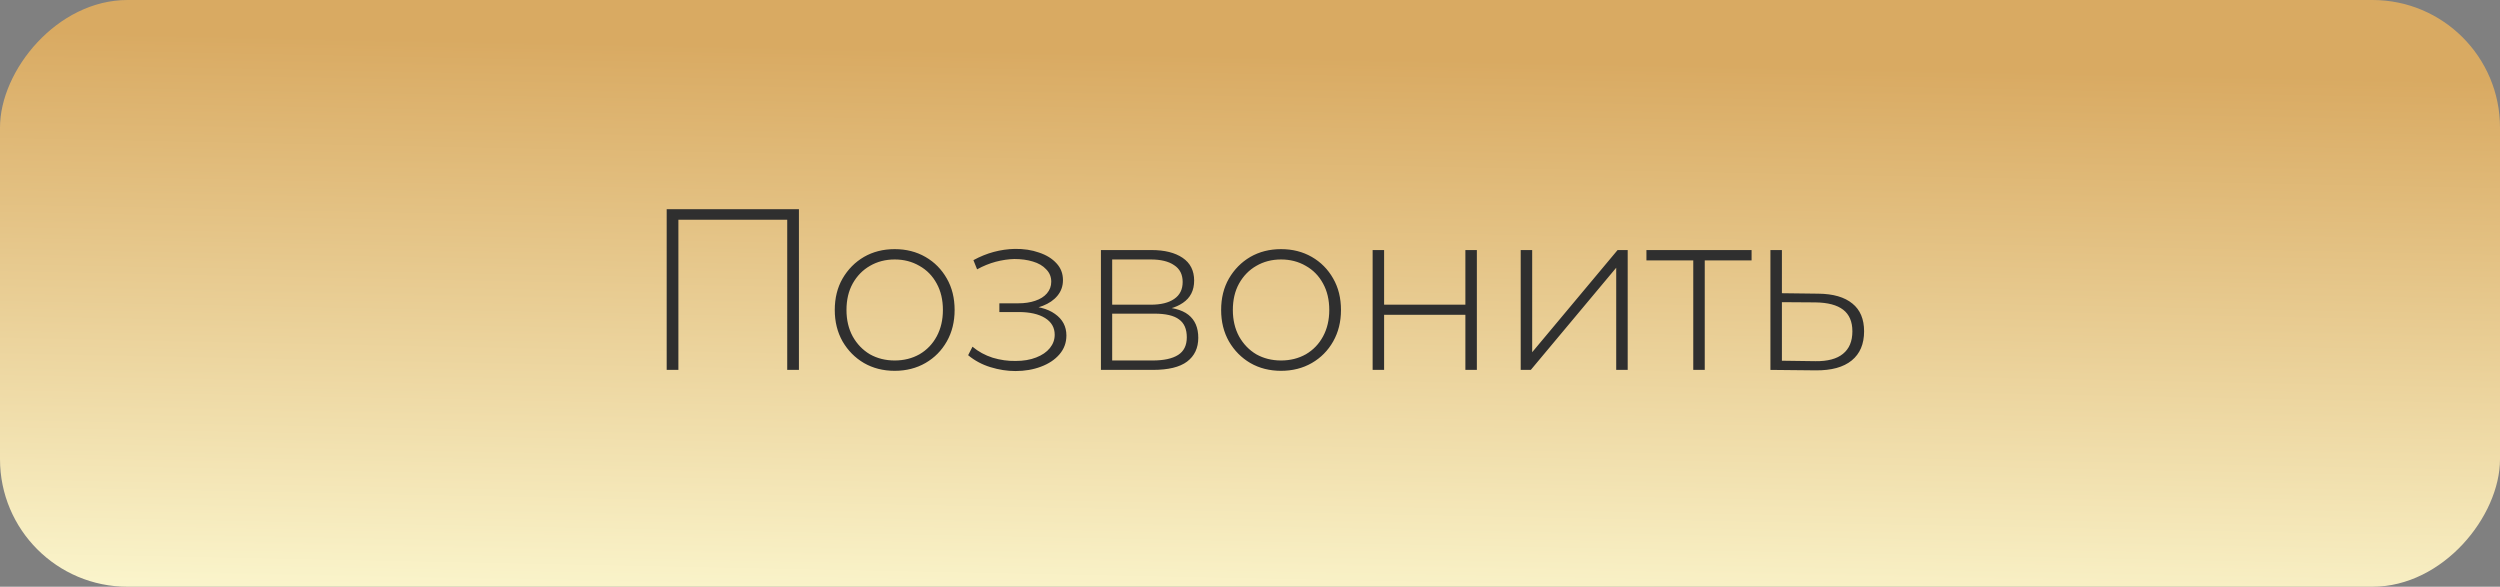 <?xml version="1.0" encoding="UTF-8"?> <svg xmlns="http://www.w3.org/2000/svg" width="196" height="46" viewBox="0 0 196 46" fill="none"><rect x="0" y="0" width="196" height="46" fill="#808080" stroke="none"/><rect width="196" height="46" rx="10" transform="matrix(-1 0 0 1 196 0)" fill="url(#paint0_linear_1351_50)"></rect><path d="M52.268 29V16.4H62.636V29H61.718V16.94L61.988 17.228H52.916L53.186 16.94V29H52.268ZM70.144 29.072C69.244 29.072 68.44 28.868 67.732 28.46C67.036 28.052 66.478 27.488 66.058 26.768C65.65 26.048 65.446 25.226 65.446 24.302C65.446 23.366 65.65 22.544 66.058 21.836C66.478 21.116 67.036 20.552 67.732 20.144C68.44 19.736 69.244 19.532 70.144 19.532C71.044 19.532 71.848 19.736 72.556 20.144C73.264 20.552 73.822 21.116 74.23 21.836C74.638 22.544 74.842 23.366 74.842 24.302C74.842 25.226 74.638 26.048 74.23 26.768C73.822 27.488 73.264 28.052 72.556 28.46C71.848 28.868 71.044 29.072 70.144 29.072ZM70.144 28.262C70.864 28.262 71.512 28.1 72.088 27.776C72.664 27.44 73.114 26.972 73.438 26.372C73.762 25.772 73.924 25.082 73.924 24.302C73.924 23.51 73.762 22.82 73.438 22.232C73.114 21.632 72.664 21.17 72.088 20.846C71.512 20.51 70.864 20.342 70.144 20.342C69.424 20.342 68.776 20.51 68.2 20.846C67.636 21.17 67.186 21.632 66.85 22.232C66.526 22.82 66.364 23.51 66.364 24.302C66.364 25.082 66.526 25.772 66.85 26.372C67.186 26.972 67.636 27.44 68.2 27.776C68.776 28.1 69.424 28.262 70.144 28.262ZM79.61 29.09C78.962 29.09 78.308 28.988 77.648 28.784C76.988 28.58 76.406 28.268 75.902 27.848L76.244 27.182C76.7 27.566 77.228 27.854 77.828 28.046C78.428 28.226 79.028 28.31 79.628 28.298C80.24 28.298 80.774 28.208 81.23 28.028C81.698 27.848 82.058 27.602 82.31 27.29C82.562 26.978 82.688 26.63 82.688 26.246C82.688 25.682 82.436 25.244 81.932 24.932C81.428 24.62 80.738 24.464 79.862 24.464H78.35V23.78H79.826C80.33 23.78 80.774 23.714 81.158 23.582C81.554 23.45 81.86 23.258 82.076 23.006C82.304 22.742 82.418 22.436 82.418 22.088C82.418 21.704 82.286 21.38 82.022 21.116C81.77 20.84 81.422 20.636 80.978 20.504C80.546 20.372 80.06 20.306 79.52 20.306C79.052 20.318 78.566 20.39 78.062 20.522C77.57 20.654 77.084 20.852 76.604 21.116L76.316 20.396C76.844 20.108 77.378 19.892 77.918 19.748C78.458 19.604 79.004 19.526 79.556 19.514C80.252 19.502 80.888 19.598 81.464 19.802C82.04 19.994 82.496 20.276 82.832 20.648C83.168 21.008 83.336 21.446 83.336 21.962C83.336 22.43 83.192 22.838 82.904 23.186C82.628 23.522 82.244 23.786 81.752 23.978C81.272 24.17 80.732 24.266 80.132 24.266L80.204 23.978C81.284 23.978 82.118 24.188 82.706 24.608C83.306 25.028 83.606 25.592 83.606 26.3C83.606 26.864 83.426 27.356 83.066 27.776C82.706 28.196 82.22 28.52 81.608 28.748C81.008 28.976 80.342 29.09 79.61 29.09ZM86.313 29V19.604H90.273C91.305 19.604 92.121 19.808 92.721 20.216C93.321 20.624 93.621 21.218 93.621 21.998C93.621 22.766 93.327 23.348 92.739 23.744C92.163 24.14 91.413 24.338 90.489 24.338L90.741 24.068C91.845 24.068 92.655 24.272 93.171 24.68C93.687 25.088 93.945 25.688 93.945 26.48C93.945 27.284 93.651 27.908 93.063 28.352C92.487 28.784 91.593 29 90.381 29H86.313ZM87.195 28.262H90.363C91.239 28.262 91.905 28.118 92.361 27.83C92.817 27.542 93.045 27.08 93.045 26.444C93.045 25.796 92.841 25.328 92.433 25.04C92.037 24.74 91.395 24.59 90.507 24.59H87.195V28.262ZM87.195 23.888H90.219C91.011 23.888 91.623 23.738 92.055 23.438C92.499 23.138 92.721 22.694 92.721 22.106C92.721 21.518 92.499 21.08 92.055 20.792C91.623 20.492 91.011 20.342 90.219 20.342H87.195V23.888ZM100.435 29.072C99.535 29.072 98.731 28.868 98.023 28.46C97.327 28.052 96.769 27.488 96.349 26.768C95.941 26.048 95.737 25.226 95.737 24.302C95.737 23.366 95.941 22.544 96.349 21.836C96.769 21.116 97.327 20.552 98.023 20.144C98.731 19.736 99.535 19.532 100.435 19.532C101.335 19.532 102.139 19.736 102.847 20.144C103.555 20.552 104.113 21.116 104.521 21.836C104.929 22.544 105.133 23.366 105.133 24.302C105.133 25.226 104.929 26.048 104.521 26.768C104.113 27.488 103.555 28.052 102.847 28.46C102.139 28.868 101.335 29.072 100.435 29.072ZM100.435 28.262C101.155 28.262 101.803 28.1 102.379 27.776C102.955 27.44 103.405 26.972 103.729 26.372C104.053 25.772 104.215 25.082 104.215 24.302C104.215 23.51 104.053 22.82 103.729 22.232C103.405 21.632 102.955 21.17 102.379 20.846C101.803 20.51 101.155 20.342 100.435 20.342C99.715 20.342 99.067 20.51 98.491 20.846C97.927 21.17 97.477 21.632 97.141 22.232C96.817 22.82 96.655 23.51 96.655 24.302C96.655 25.082 96.817 25.772 97.141 26.372C97.477 26.972 97.927 27.44 98.491 27.776C99.067 28.1 99.715 28.262 100.435 28.262ZM107.614 29V19.604H108.514V23.888H114.886V19.604H115.786V29H114.886V24.68H108.514V29H107.614ZM119.223 29V19.604H120.123V27.614L126.819 19.604H127.611V29H126.711V20.99L120.015 29H119.223ZM132.752 29V20.144L133.004 20.414H129.08V19.604H137.324V20.414H133.4L133.652 20.144V29H132.752ZM142.563 23.024C143.727 23.036 144.615 23.294 145.227 23.798C145.839 24.29 146.145 25.016 146.145 25.976C146.145 26.972 145.821 27.734 145.173 28.262C144.525 28.79 143.583 29.048 142.347 29.036L138.801 29V19.604H139.701V22.988L142.563 23.024ZM142.329 28.316C143.289 28.328 144.009 28.136 144.489 27.74C144.981 27.344 145.227 26.756 145.227 25.976C145.227 25.22 144.987 24.656 144.507 24.284C144.027 23.912 143.301 23.72 142.329 23.708L139.701 23.69V28.28L142.329 28.316Z" fill="#2F2F2F"></path><defs><linearGradient id="paint0_linear_1351_50" x1="89.316" y1="4.518" x2="90.31" y2="53.932" gradientUnits="userSpaceOnUse"><stop stop-color="#D9AA62"></stop><stop offset="1" stop-color="#FFFFDA"></stop></linearGradient></defs></svg> 
